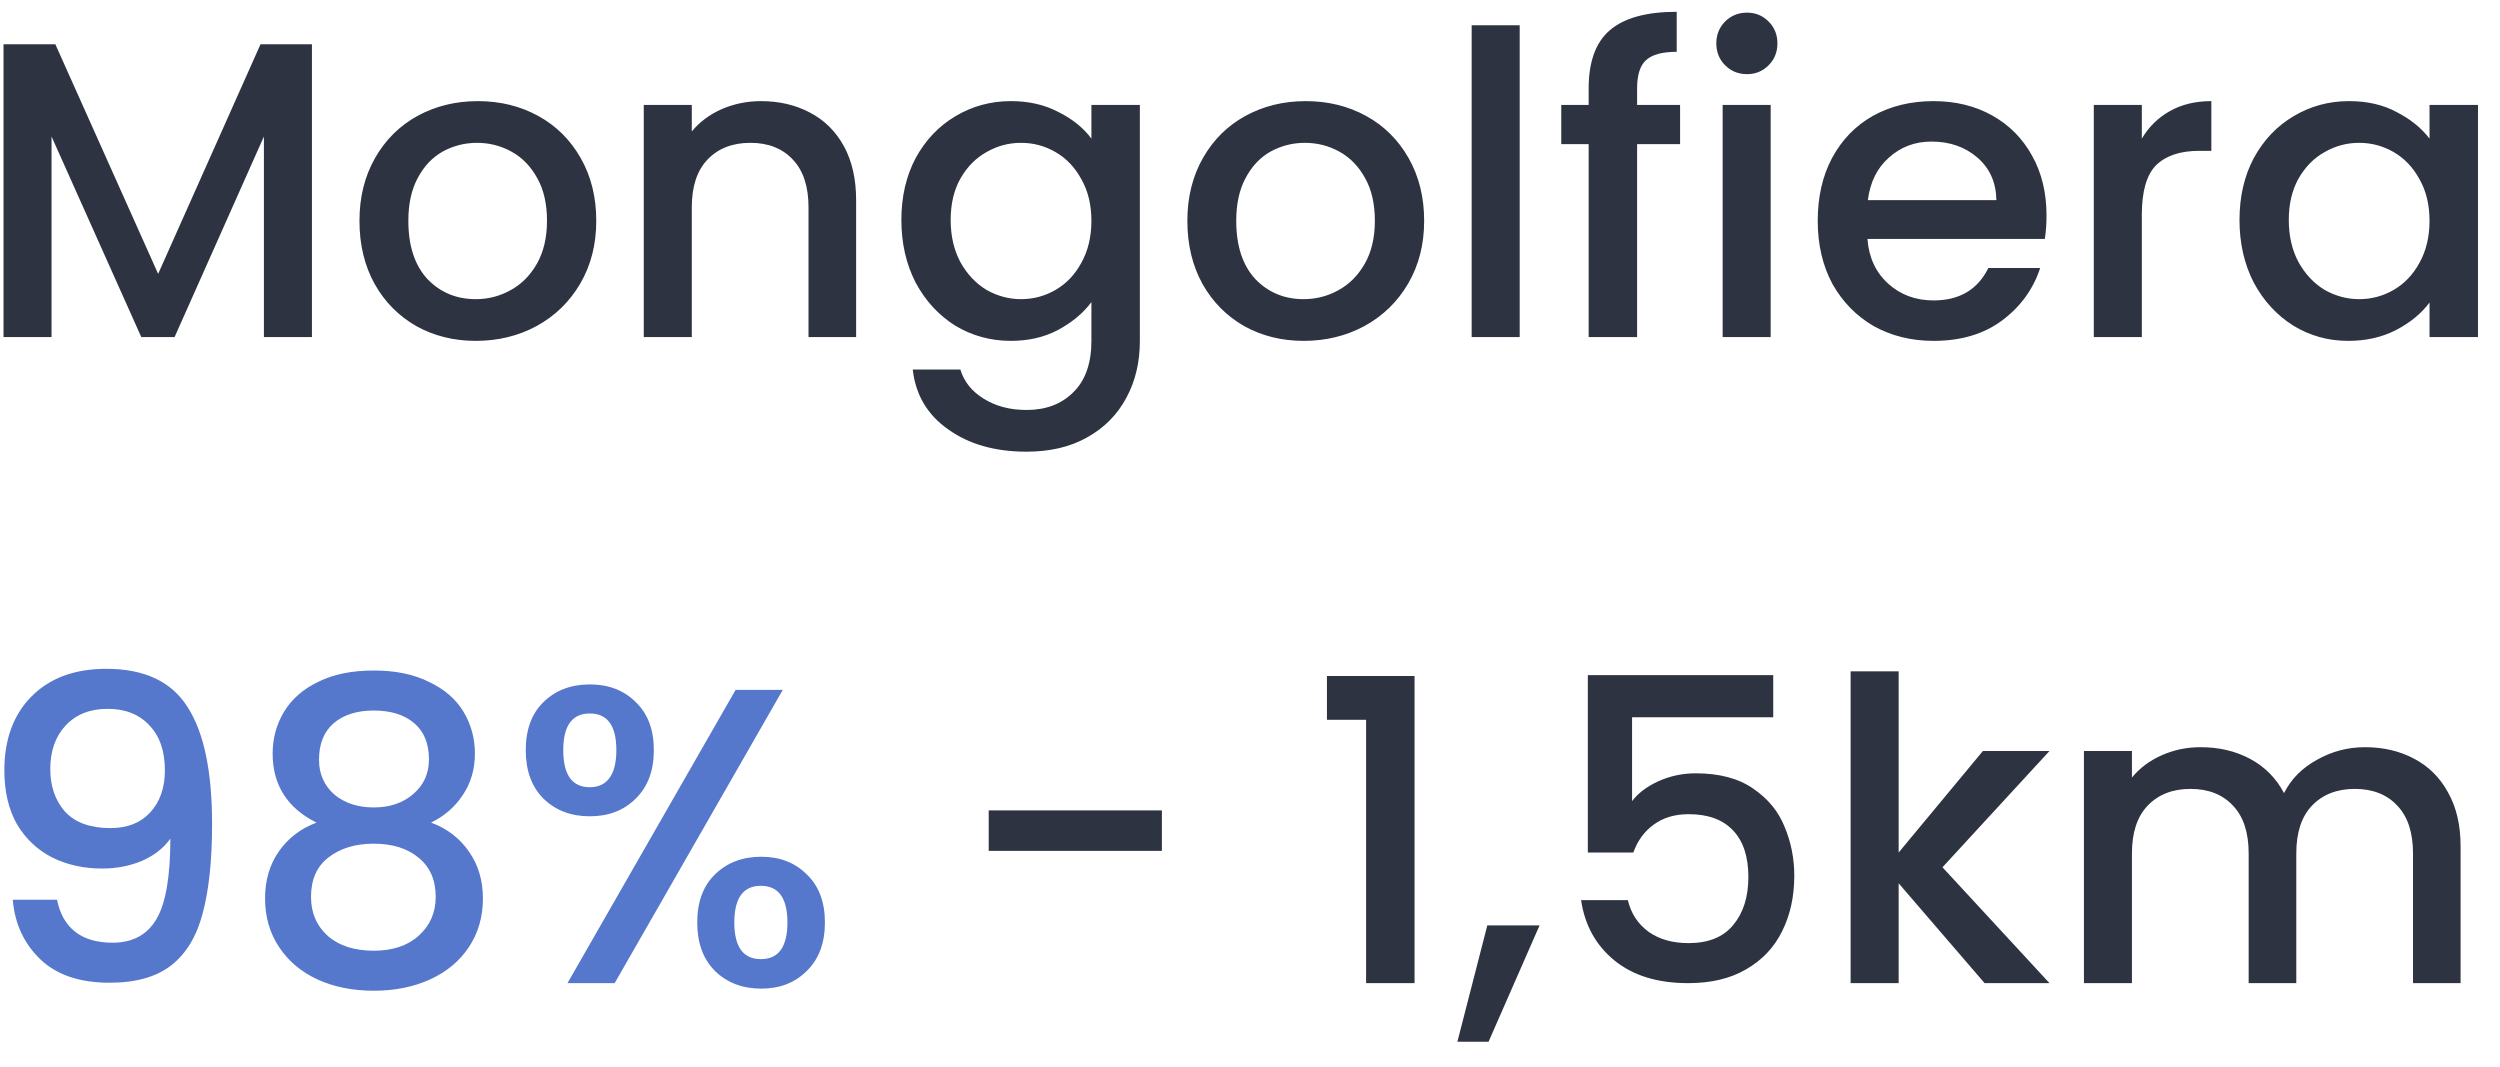 <svg width="89" height="38" viewBox="0 0 89 38" fill="none" xmlns="http://www.w3.org/2000/svg">
<path d="M11.105 1.575V12H9.395V4.86L6.215 12H5.03L1.835 4.86V12H0.125V1.575H1.97L5.63 9.75L9.275 1.575H11.105ZM16.938 12.135C16.157 12.135 15.453 11.96 14.822 11.61C14.193 11.25 13.697 10.75 13.338 10.11C12.977 9.46 12.797 8.71 12.797 7.86C12.797 7.02 12.982 6.275 13.352 5.625C13.723 4.975 14.227 4.475 14.867 4.125C15.508 3.775 16.223 3.6 17.012 3.6C17.802 3.6 18.517 3.775 19.157 4.125C19.797 4.475 20.302 4.975 20.672 5.625C21.043 6.275 21.227 7.02 21.227 7.86C21.227 8.7 21.038 9.445 20.657 10.095C20.277 10.745 19.758 11.25 19.098 11.61C18.448 11.96 17.727 12.135 16.938 12.135ZM16.938 10.65C17.378 10.65 17.788 10.545 18.168 10.335C18.558 10.125 18.872 9.81 19.113 9.39C19.352 8.97 19.473 8.46 19.473 7.86C19.473 7.26 19.358 6.755 19.128 6.345C18.898 5.925 18.593 5.61 18.212 5.4C17.832 5.19 17.422 5.085 16.983 5.085C16.543 5.085 16.133 5.19 15.752 5.4C15.383 5.61 15.088 5.925 14.867 6.345C14.648 6.755 14.537 7.26 14.537 7.86C14.537 8.75 14.762 9.44 15.213 9.93C15.672 10.41 16.247 10.65 16.938 10.65ZM27.088 3.6C27.738 3.6 28.318 3.735 28.828 4.005C29.348 4.275 29.753 4.675 30.043 5.205C30.333 5.735 30.478 6.375 30.478 7.125V12H28.783V7.38C28.783 6.64 28.598 6.075 28.228 5.685C27.858 5.285 27.353 5.085 26.713 5.085C26.073 5.085 25.563 5.285 25.183 5.685C24.813 6.075 24.628 6.64 24.628 7.38V12H22.918V3.735H24.628V4.68C24.908 4.34 25.263 4.075 25.693 3.885C26.133 3.695 26.598 3.6 27.088 3.6ZM35.989 3.6C36.629 3.6 37.194 3.73 37.684 3.99C38.184 4.24 38.574 4.555 38.854 4.935V3.735H40.579V12.135C40.579 12.895 40.419 13.57 40.099 14.16C39.779 14.76 39.314 15.23 38.704 15.57C38.104 15.91 37.384 16.08 36.544 16.08C35.424 16.08 34.494 15.815 33.754 15.285C33.014 14.765 32.594 14.055 32.494 13.155H34.189C34.319 13.585 34.594 13.93 35.014 14.19C35.444 14.46 35.954 14.595 36.544 14.595C37.234 14.595 37.789 14.385 38.209 13.965C38.639 13.545 38.854 12.935 38.854 12.135V10.755C38.564 11.145 38.169 11.475 37.669 11.745C37.179 12.005 36.619 12.135 35.989 12.135C35.269 12.135 34.609 11.955 34.009 11.595C33.419 11.225 32.949 10.715 32.599 10.065C32.259 9.405 32.089 8.66 32.089 7.83C32.089 7 32.259 6.265 32.599 5.625C32.949 4.985 33.419 4.49 34.009 4.14C34.609 3.78 35.269 3.6 35.989 3.6ZM38.854 7.86C38.854 7.29 38.734 6.795 38.494 6.375C38.264 5.955 37.959 5.635 37.579 5.415C37.199 5.195 36.789 5.085 36.349 5.085C35.909 5.085 35.499 5.195 35.119 5.415C34.739 5.625 34.429 5.94 34.189 6.36C33.959 6.77 33.844 7.26 33.844 7.83C33.844 8.4 33.959 8.9 34.189 9.33C34.429 9.76 34.739 10.09 35.119 10.32C35.509 10.54 35.919 10.65 36.349 10.65C36.789 10.65 37.199 10.54 37.579 10.32C37.959 10.1 38.264 9.78 38.494 9.36C38.734 8.93 38.854 8.43 38.854 7.86ZM46.41 12.135C45.63 12.135 44.925 11.96 44.295 11.61C43.665 11.25 43.17 10.75 42.81 10.11C42.45 9.46 42.27 8.71 42.27 7.86C42.27 7.02 42.455 6.275 42.825 5.625C43.195 4.975 43.7 4.475 44.34 4.125C44.98 3.775 45.695 3.6 46.485 3.6C47.275 3.6 47.99 3.775 48.63 4.125C49.27 4.475 49.775 4.975 50.145 5.625C50.515 6.275 50.7 7.02 50.7 7.86C50.7 8.7 50.51 9.445 50.13 10.095C49.75 10.745 49.23 11.25 48.57 11.61C47.92 11.96 47.2 12.135 46.41 12.135ZM46.41 10.65C46.85 10.65 47.26 10.545 47.64 10.335C48.03 10.125 48.345 9.81 48.585 9.39C48.825 8.97 48.945 8.46 48.945 7.86C48.945 7.26 48.83 6.755 48.6 6.345C48.37 5.925 48.065 5.61 47.685 5.4C47.305 5.19 46.895 5.085 46.455 5.085C46.015 5.085 45.605 5.19 45.225 5.4C44.855 5.61 44.56 5.925 44.34 6.345C44.12 6.755 44.01 7.26 44.01 7.86C44.01 8.75 44.235 9.44 44.685 9.93C45.145 10.41 45.72 10.65 46.41 10.65ZM54.101 0.9V12H52.391V0.9H54.101ZM59.811 5.13H58.281V12H56.556V5.13H55.581V3.735H56.556V3.15C56.556 2.2 56.806 1.51 57.306 1.08C57.816 0.64 58.611 0.42 59.691 0.42V1.845C59.171 1.845 58.806 1.945 58.596 2.145C58.386 2.335 58.281 2.67 58.281 3.15V3.735H59.811V5.13ZM62.196 2.64C61.886 2.64 61.626 2.535 61.416 2.325C61.206 2.115 61.101 1.855 61.101 1.545C61.101 1.235 61.206 0.975 61.416 0.765C61.626 0.555 61.886 0.45 62.196 0.45C62.496 0.45 62.751 0.555 62.961 0.765C63.171 0.975 63.276 1.235 63.276 1.545C63.276 1.855 63.171 2.115 62.961 2.325C62.751 2.535 62.496 2.64 62.196 2.64ZM63.036 3.735V12H61.326V3.735H63.036ZM72.856 7.665C72.856 7.975 72.836 8.255 72.796 8.505H66.481C66.531 9.165 66.776 9.695 67.216 10.095C67.656 10.495 68.196 10.695 68.836 10.695C69.756 10.695 70.406 10.31 70.786 9.54H72.631C72.381 10.3 71.926 10.925 71.266 11.415C70.616 11.895 69.806 12.135 68.836 12.135C68.046 12.135 67.336 11.96 66.706 11.61C66.086 11.25 65.596 10.75 65.236 10.11C64.886 9.46 64.711 8.71 64.711 7.86C64.711 7.01 64.881 6.265 65.221 5.625C65.571 4.975 66.056 4.475 66.676 4.125C67.306 3.775 68.026 3.6 68.836 3.6C69.616 3.6 70.311 3.77 70.921 4.11C71.531 4.45 72.006 4.93 72.346 5.55C72.686 6.16 72.856 6.865 72.856 7.665ZM71.071 7.125C71.061 6.495 70.836 5.99 70.396 5.61C69.956 5.23 69.411 5.04 68.761 5.04C68.171 5.04 67.666 5.23 67.246 5.61C66.826 5.98 66.576 6.485 66.496 7.125H71.071ZM76.249 4.935C76.499 4.515 76.829 4.19 77.239 3.96C77.659 3.72 78.154 3.6 78.724 3.6V5.37H78.289C77.619 5.37 77.109 5.54 76.759 5.88C76.419 6.22 76.249 6.81 76.249 7.65V12H74.539V3.735H76.249V4.935ZM79.726 7.83C79.726 7 79.896 6.265 80.236 5.625C80.586 4.985 81.056 4.49 81.646 4.14C82.246 3.78 82.906 3.6 83.626 3.6C84.276 3.6 84.841 3.73 85.321 3.99C85.811 4.24 86.201 4.555 86.491 4.935V3.735H88.216V12H86.491V10.77C86.201 11.16 85.806 11.485 85.306 11.745C84.806 12.005 84.236 12.135 83.596 12.135C82.886 12.135 82.236 11.955 81.646 11.595C81.056 11.225 80.586 10.715 80.236 10.065C79.896 9.405 79.726 8.66 79.726 7.83ZM86.491 7.86C86.491 7.29 86.371 6.795 86.131 6.375C85.901 5.955 85.596 5.635 85.216 5.415C84.836 5.195 84.426 5.085 83.986 5.085C83.546 5.085 83.136 5.195 82.756 5.415C82.376 5.625 82.066 5.94 81.826 6.36C81.596 6.77 81.481 7.26 81.481 7.83C81.481 8.4 81.596 8.9 81.826 9.33C82.066 9.76 82.376 10.09 82.756 10.32C83.146 10.54 83.556 10.65 83.986 10.65C84.426 10.65 84.836 10.54 85.216 10.32C85.596 10.1 85.901 9.78 86.131 9.36C86.371 8.93 86.491 8.43 86.491 7.86ZM41.363 28.85V30.29H35.198V28.85H41.363ZM47.239 25.625V24.065H50.358V35H48.633V25.625H47.239ZM54.808 32.945L52.993 37.085H51.883L52.948 32.945H54.808ZM63.127 25.535H58.102V28.52C58.312 28.24 58.622 28.005 59.032 27.815C59.452 27.625 59.897 27.53 60.367 27.53C61.207 27.53 61.887 27.71 62.407 28.07C62.937 28.43 63.312 28.885 63.532 29.435C63.762 29.985 63.877 30.565 63.877 31.175C63.877 31.915 63.732 32.575 63.442 33.155C63.162 33.725 62.737 34.175 62.167 34.505C61.607 34.835 60.917 35 60.097 35C59.007 35 58.132 34.73 57.472 34.19C56.812 33.65 56.417 32.935 56.287 32.045H57.952C58.062 32.515 58.307 32.89 58.687 33.17C59.067 33.44 59.542 33.575 60.112 33.575C60.822 33.575 61.352 33.36 61.702 32.93C62.062 32.5 62.242 31.93 62.242 31.22C62.242 30.5 62.062 29.95 61.702 29.57C61.342 29.18 60.812 28.985 60.112 28.985C59.622 28.985 59.207 29.11 58.867 29.36C58.537 29.6 58.297 29.93 58.147 30.35H56.527V24.035H63.127V25.535ZM69.152 30.875L72.962 35H70.652L67.592 31.445V35H65.882V23.9H67.592V30.35L70.592 26.735H72.962L69.152 30.875ZM84.192 26.6C84.843 26.6 85.422 26.735 85.933 27.005C86.453 27.275 86.858 27.675 87.147 28.205C87.448 28.735 87.597 29.375 87.597 30.125V35H85.903V30.38C85.903 29.64 85.718 29.075 85.347 28.685C84.978 28.285 84.472 28.085 83.832 28.085C83.192 28.085 82.683 28.285 82.302 28.685C81.933 29.075 81.748 29.64 81.748 30.38V35H80.052V30.38C80.052 29.64 79.868 29.075 79.498 28.685C79.127 28.285 78.623 28.085 77.983 28.085C77.343 28.085 76.832 28.285 76.453 28.685C76.082 29.075 75.897 29.64 75.897 30.38V35H74.188V26.735H75.897V27.68C76.177 27.34 76.532 27.075 76.963 26.885C77.392 26.695 77.853 26.6 78.343 26.6C79.002 26.6 79.593 26.74 80.112 27.02C80.632 27.3 81.032 27.705 81.312 28.235C81.562 27.735 81.953 27.34 82.483 27.05C83.013 26.75 83.582 26.6 84.192 26.6Z" fill="#2D3340"/>
<path d="M2.03 32.03C2.13 32.53 2.345 32.91 2.675 33.17C3.005 33.43 3.45 33.56 4.01 33.56C4.72 33.56 5.24 33.28 5.57 32.72C5.9 32.16 6.065 31.205 6.065 29.855C5.825 30.195 5.485 30.46 5.045 30.65C4.615 30.83 4.145 30.92 3.635 30.92C2.985 30.92 2.395 30.79 1.865 30.53C1.335 30.26 0.915 29.865 0.605 29.345C0.305 28.815 0.155 28.175 0.155 27.425C0.155 26.325 0.475 25.45 1.115 24.8C1.765 24.14 2.655 23.81 3.785 23.81C5.145 23.81 6.11 24.265 6.68 25.175C7.26 26.075 7.55 27.46 7.55 29.33C7.55 30.62 7.44 31.675 7.22 32.495C7.01 33.315 6.64 33.935 6.11 34.355C5.58 34.775 4.845 34.985 3.905 34.985C2.835 34.985 2.01 34.705 1.43 34.145C0.85 33.585 0.525 32.88 0.455 32.03H2.03ZM3.935 29.48C4.535 29.48 5.005 29.295 5.345 28.925C5.695 28.545 5.87 28.045 5.87 27.425C5.87 26.735 5.685 26.2 5.315 25.82C4.955 25.43 4.46 25.235 3.83 25.235C3.2 25.235 2.7 25.435 2.33 25.835C1.97 26.225 1.79 26.74 1.79 27.38C1.79 27.99 1.965 28.495 2.315 28.895C2.675 29.285 3.215 29.48 3.935 29.48ZM11.267 29.285C10.226 28.765 9.706 27.945 9.706 26.825C9.706 26.285 9.841 25.79 10.111 25.34C10.382 24.89 10.787 24.535 11.326 24.275C11.867 24.005 12.527 23.87 13.306 23.87C14.076 23.87 14.732 24.005 15.271 24.275C15.822 24.535 16.232 24.89 16.502 25.34C16.771 25.79 16.907 26.285 16.907 26.825C16.907 27.385 16.762 27.88 16.471 28.31C16.192 28.73 15.816 29.055 15.347 29.285C15.916 29.495 16.366 29.84 16.697 30.32C17.026 30.79 17.192 31.345 17.192 31.985C17.192 32.635 17.026 33.21 16.697 33.71C16.366 34.21 15.906 34.595 15.316 34.865C14.726 35.135 14.056 35.27 13.306 35.27C12.556 35.27 11.886 35.135 11.296 34.865C10.716 34.595 10.261 34.21 9.931 33.71C9.601 33.21 9.436 32.635 9.436 31.985C9.436 31.335 9.601 30.775 9.931 30.305C10.261 29.835 10.707 29.495 11.267 29.285ZM15.271 27.035C15.271 26.475 15.097 26.045 14.746 25.745C14.396 25.445 13.916 25.295 13.306 25.295C12.707 25.295 12.232 25.445 11.882 25.745C11.531 26.045 11.357 26.48 11.357 27.05C11.357 27.55 11.537 27.96 11.896 28.28C12.267 28.59 12.736 28.745 13.306 28.745C13.877 28.745 14.347 28.585 14.716 28.265C15.086 27.945 15.271 27.535 15.271 27.035ZM13.306 30.035C12.646 30.035 12.107 30.2 11.687 30.53C11.277 30.85 11.072 31.315 11.072 31.925C11.072 32.495 11.271 32.96 11.671 33.32C12.072 33.67 12.617 33.845 13.306 33.845C13.986 33.845 14.521 33.665 14.912 33.305C15.312 32.945 15.511 32.485 15.511 31.925C15.511 31.325 15.306 30.86 14.896 30.53C14.496 30.2 13.966 30.035 13.306 30.035ZM18.717 26.705C18.717 25.975 18.927 25.405 19.347 24.995C19.777 24.575 20.327 24.365 20.997 24.365C21.667 24.365 22.212 24.575 22.632 24.995C23.062 25.405 23.277 25.975 23.277 26.705C23.277 27.435 23.062 28.01 22.632 28.43C22.212 28.85 21.667 29.06 20.997 29.06C20.327 29.06 19.777 28.85 19.347 28.43C18.927 28.01 18.717 27.435 18.717 26.705ZM27.867 24.56L21.882 35H20.202L26.187 24.56H27.867ZM20.997 25.4C20.367 25.4 20.052 25.835 20.052 26.705C20.052 27.585 20.367 28.025 20.997 28.025C21.297 28.025 21.527 27.92 21.687 27.71C21.857 27.49 21.942 27.155 21.942 26.705C21.942 25.835 21.627 25.4 20.997 25.4ZM24.822 32.84C24.822 32.11 25.032 31.54 25.452 31.13C25.882 30.71 26.432 30.5 27.102 30.5C27.762 30.5 28.302 30.71 28.722 31.13C29.152 31.54 29.367 32.11 29.367 32.84C29.367 33.57 29.152 34.145 28.722 34.565C28.302 34.985 27.762 35.195 27.102 35.195C26.432 35.195 25.882 34.985 25.452 34.565C25.032 34.145 24.822 33.57 24.822 32.84ZM27.087 31.535C26.457 31.535 26.142 31.97 26.142 32.84C26.142 33.71 26.457 34.145 27.087 34.145C27.717 34.145 28.032 33.71 28.032 32.84C28.032 31.97 27.717 31.535 27.087 31.535Z" fill="#5577CC"/>
</svg>
